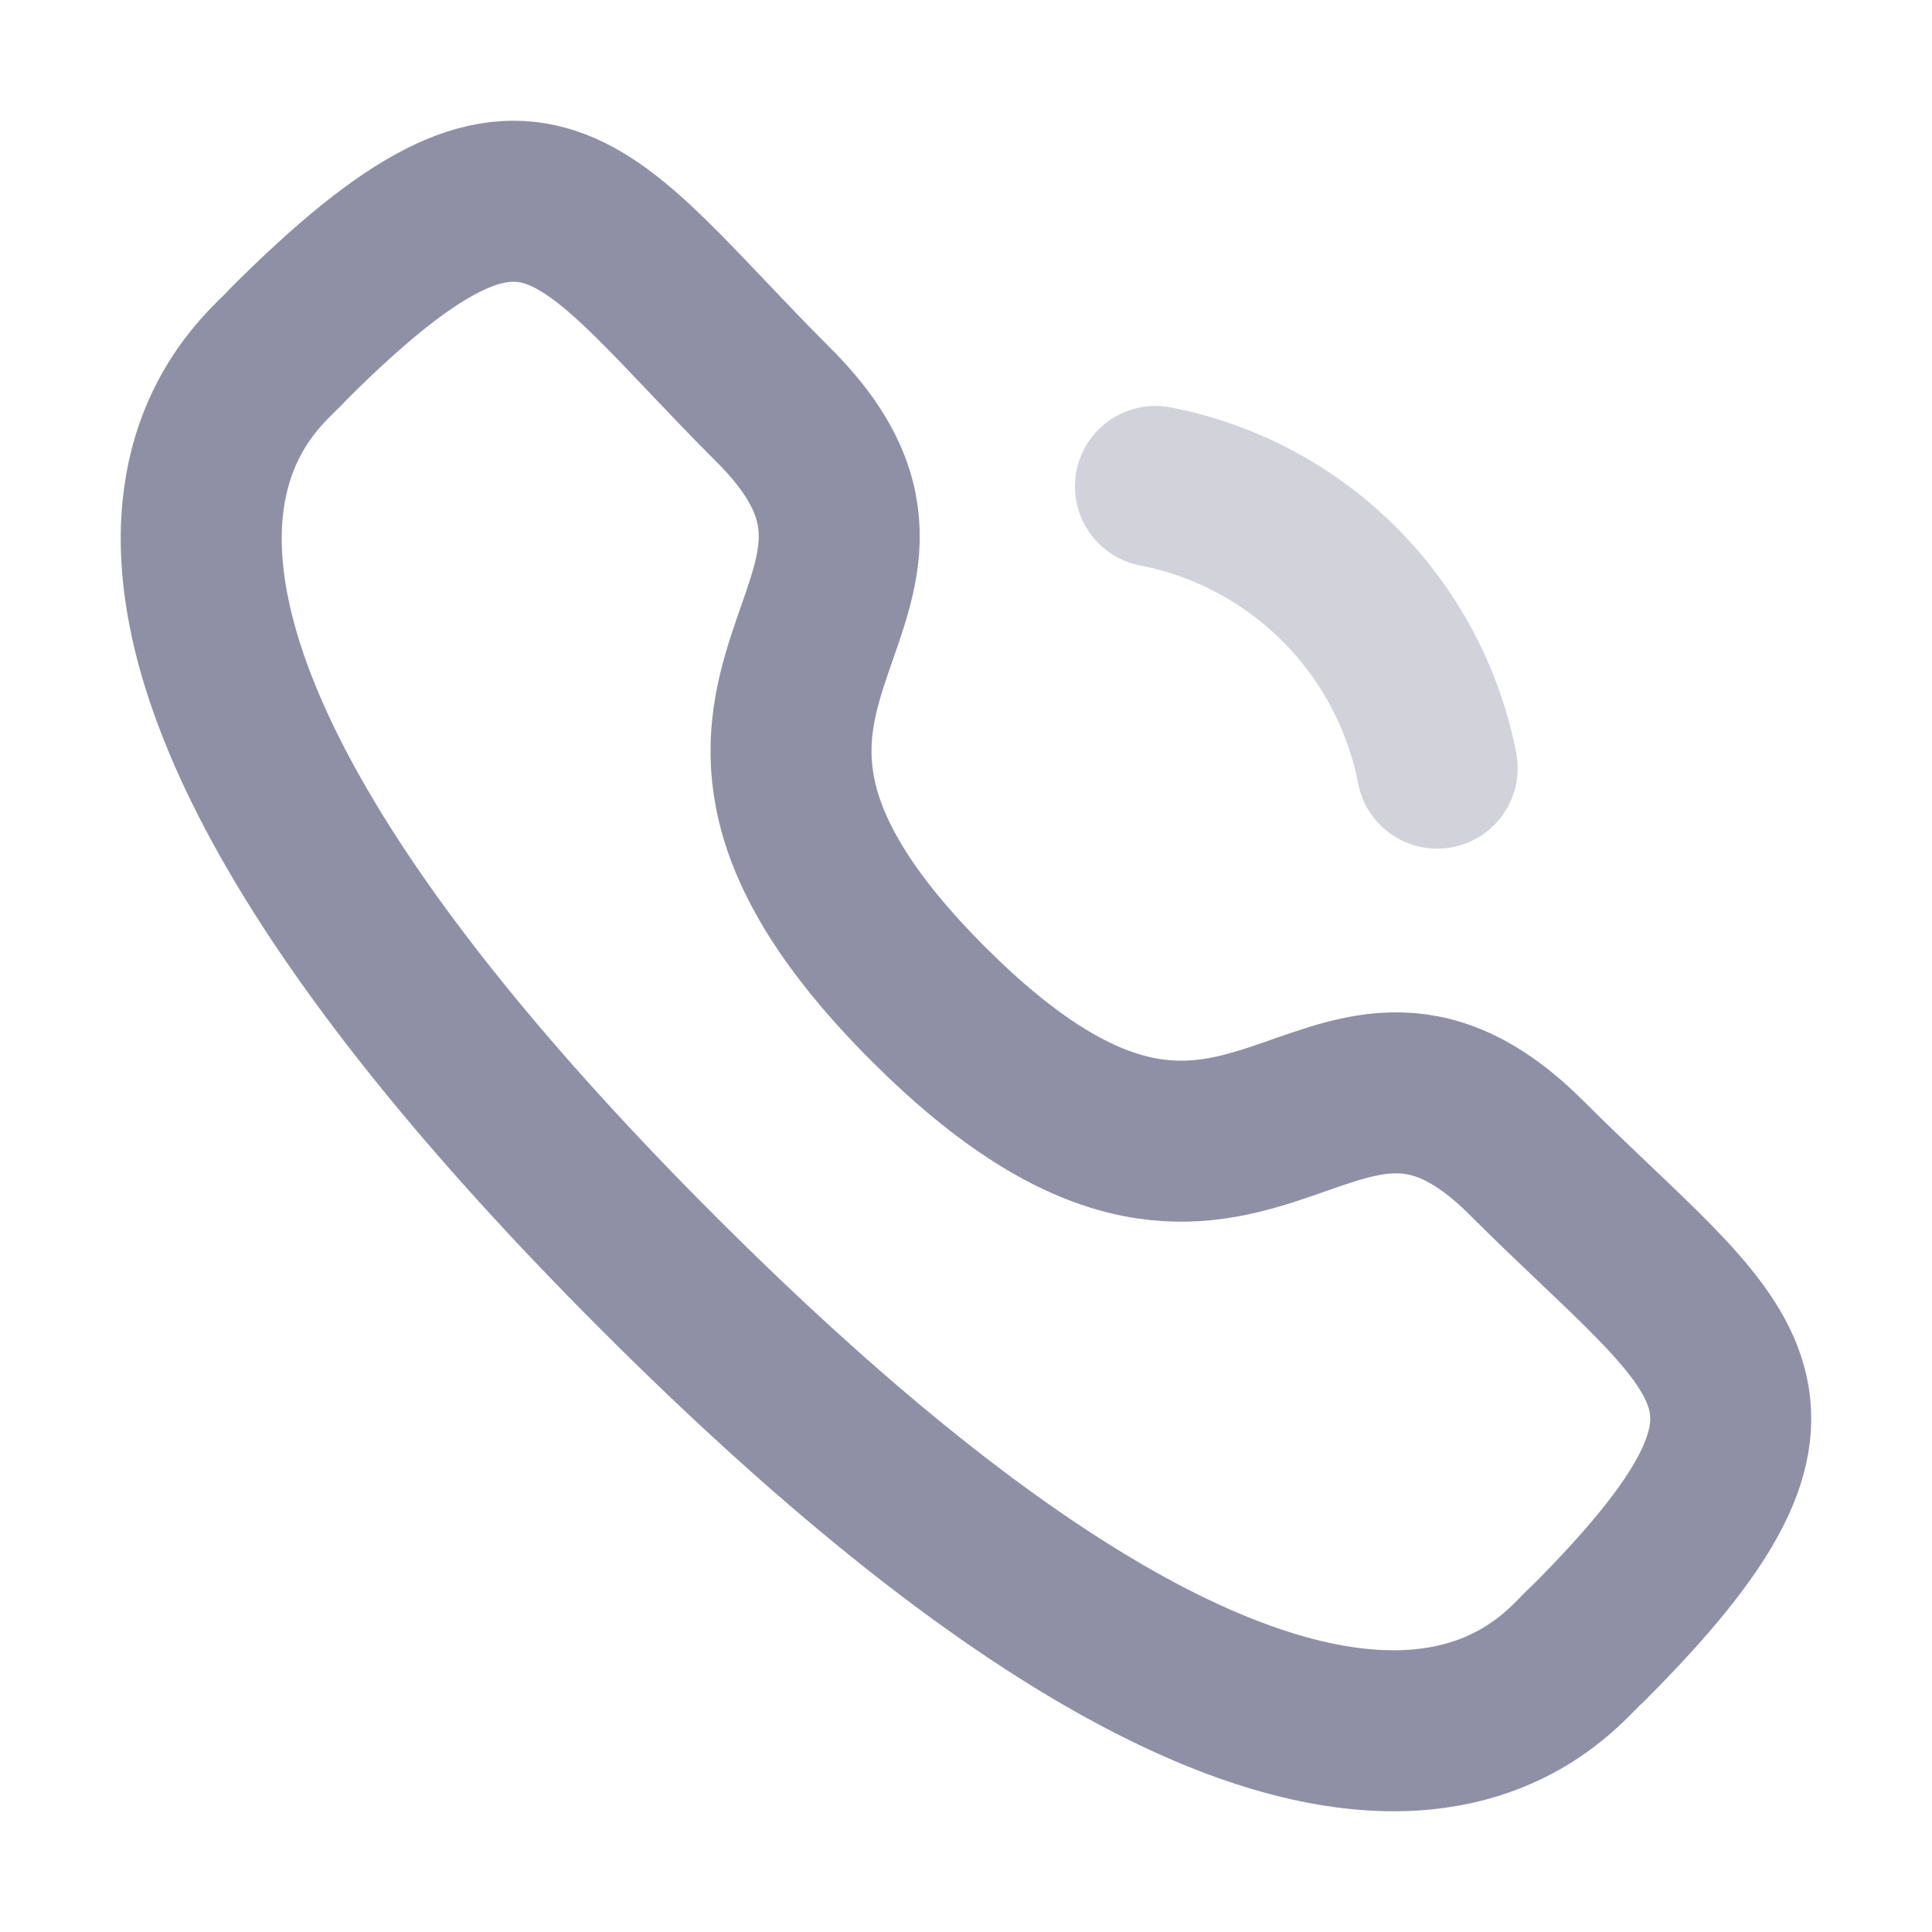 <svg width="18" height="18" viewBox="0 0 18 18" fill="none" xmlns="http://www.w3.org/2000/svg">
<path fill-rule="evenodd" clip-rule="evenodd" d="M8.649 9.354C11.641 12.345 12.319 8.885 14.224 10.789C16.061 12.625 17.116 12.992 14.789 15.319C14.498 15.553 12.646 18.371 6.138 11.865C-0.37 5.358 2.446 3.504 2.68 3.213C5.013 0.88 5.374 1.942 7.211 3.778C9.116 5.682 5.657 6.363 8.649 9.354Z" stroke="#8F90A6" stroke-width="1.5" stroke-linecap="round" stroke-linejoin="round"/>
<path opacity="0.4" d="M10.765 4.532C12.093 4.79 13.131 5.829 13.39 7.157" stroke="#8F90A6" stroke-width="1.5" stroke-linecap="round" stroke-linejoin="round"/>
</svg>
